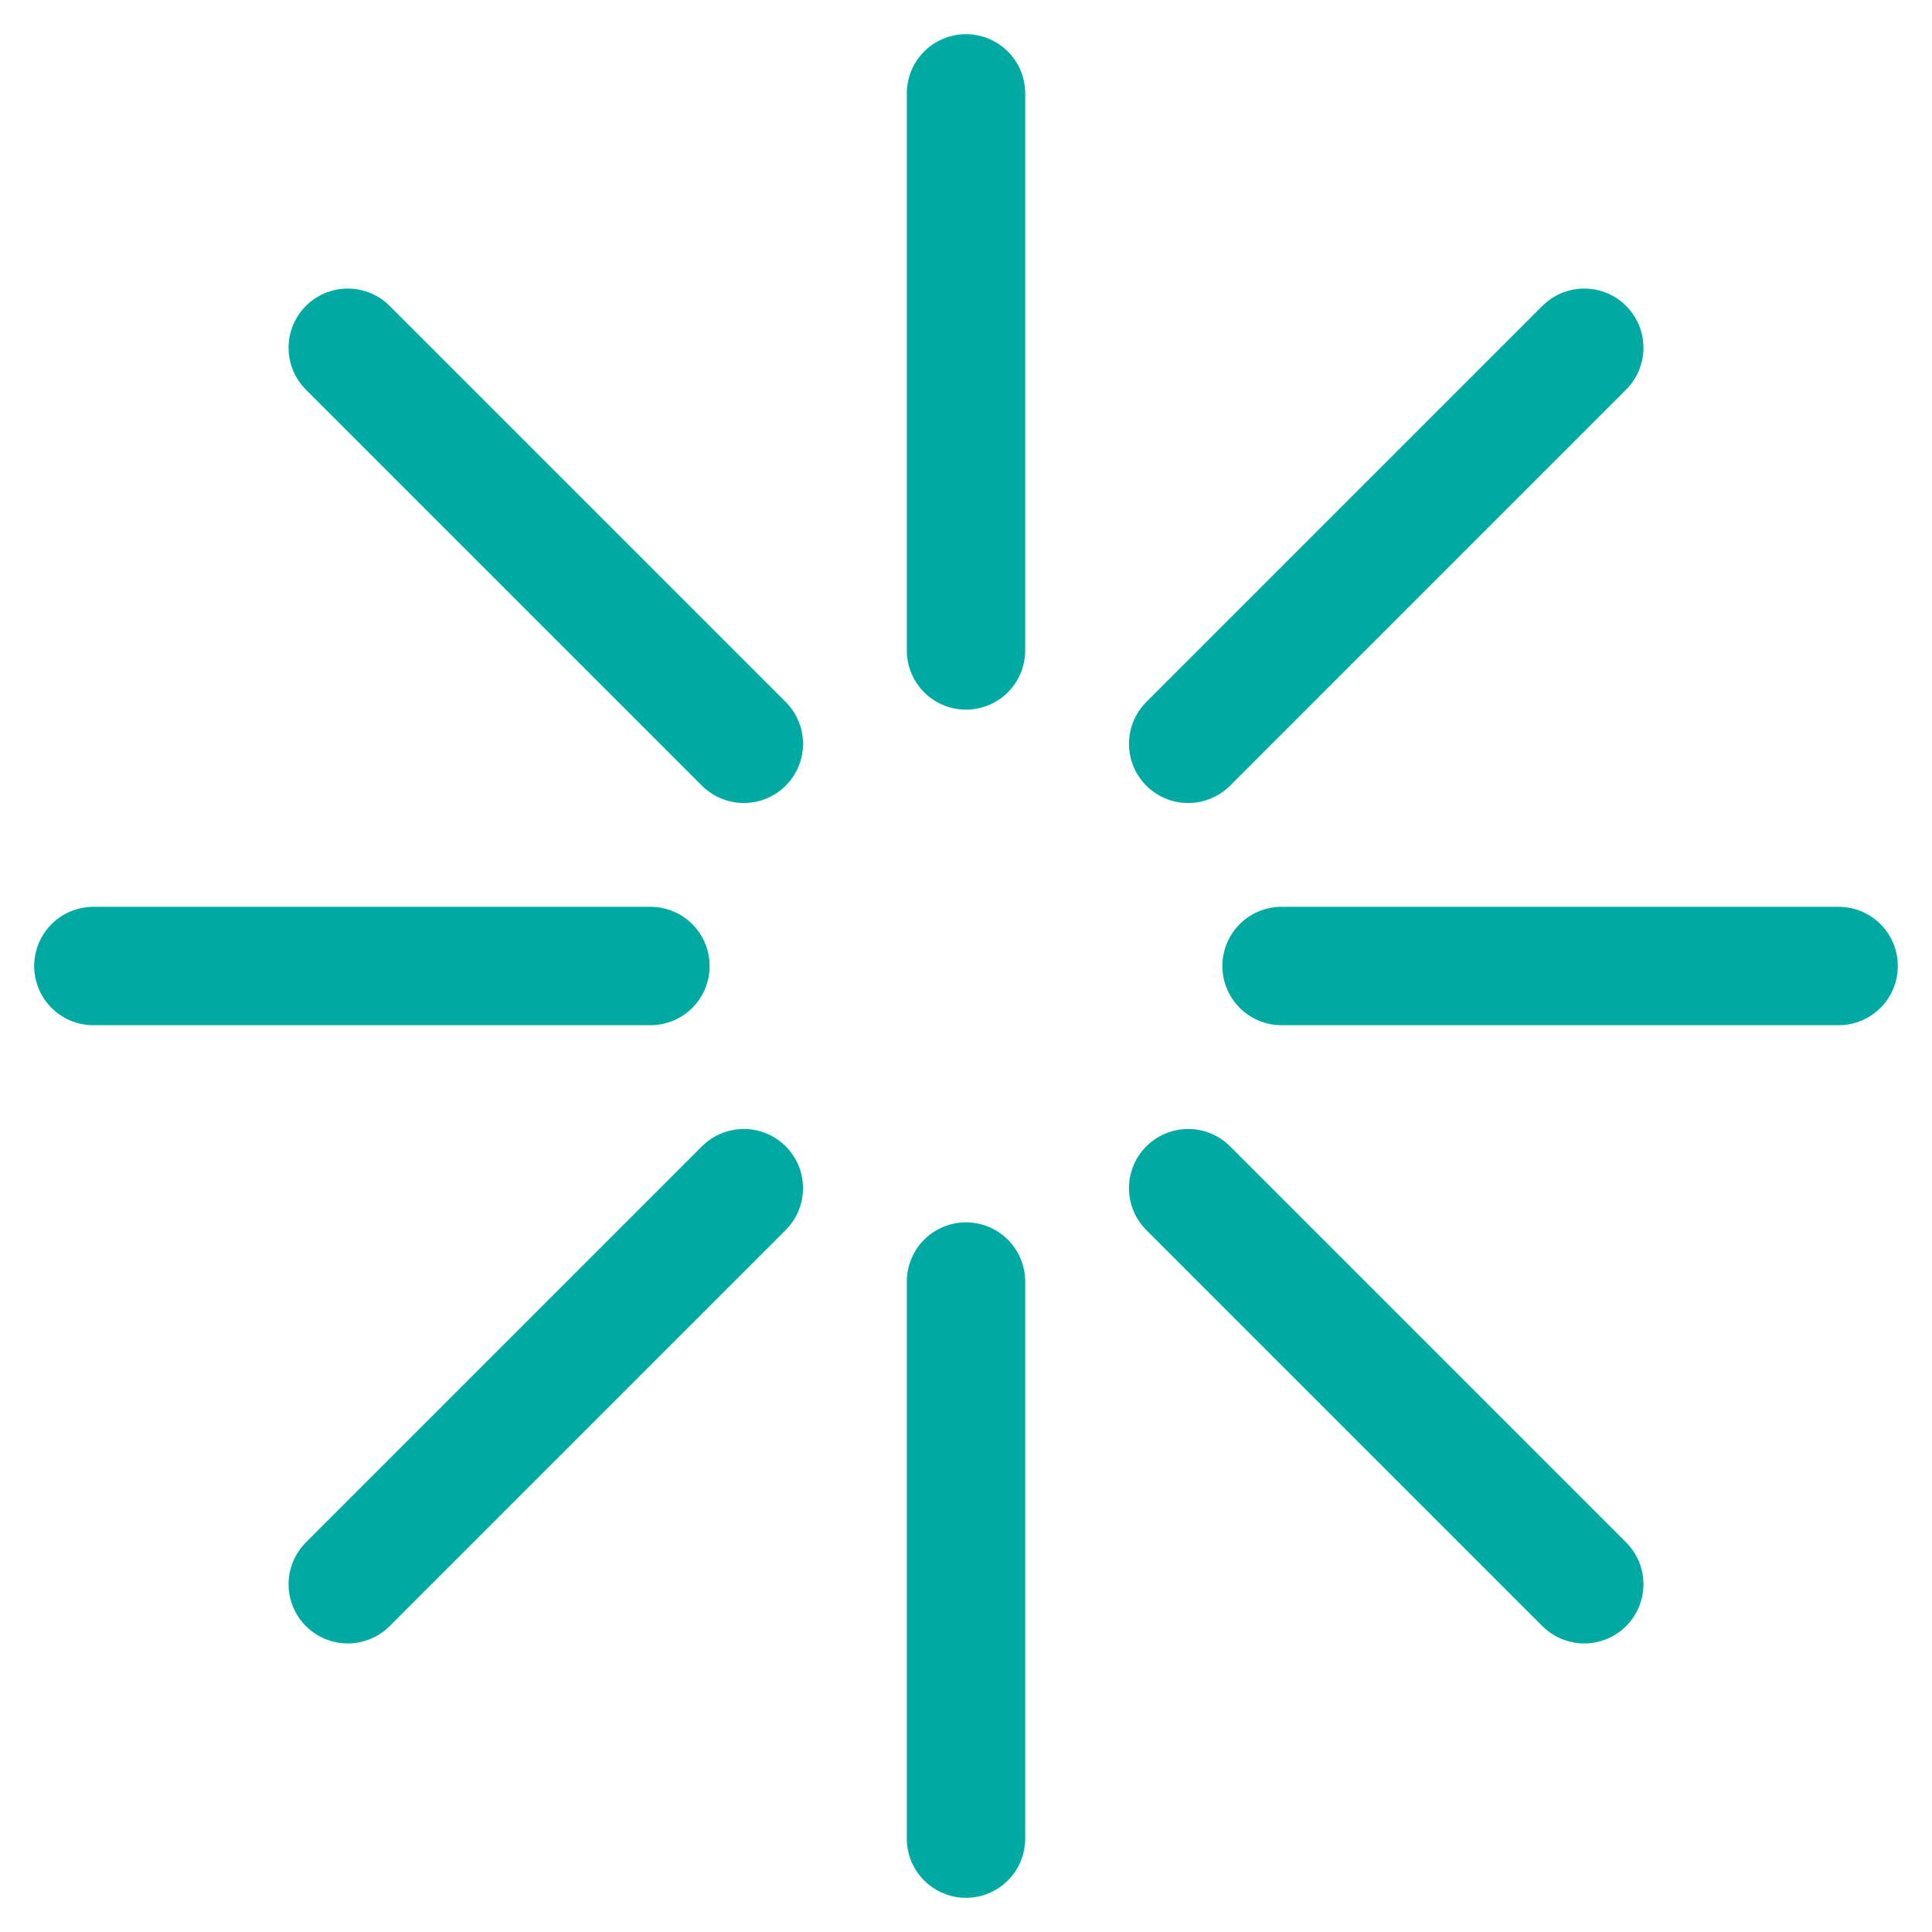 <?xml version="1.0" encoding="UTF-8"?>
<svg xmlns="http://www.w3.org/2000/svg" xmlns:xlink="http://www.w3.org/1999/xlink" version="1.1" x="0px" y="0px" viewBox="0 0 60 60" style="enable-background:new 0 0 60 60;" xml:space="preserve">
<style type="text/css">
	.st0{display:none;}
	.st1{display:inline;fill:#00609F;}
	.st2{fill:#02A99F;}
	.st3{fill:#00ACA4;}
	.st4{fill:#00ACA4;stroke:#00ACA4;stroke-width:0.992;stroke-miterlimit:10;}
	.st5{fill:#00ACA4;stroke:#00ACA4;stroke-width:0.496;stroke-miterlimit:10;}
	.st6{clip-path:url(#SVGID_00000168115765980760219610000004650337556467342474_);fill:#00AAA3;}
	
		.st7{clip-path:url(#SVGID_00000011726565170599171880000000885898331377056683_);fill:none;stroke:#00AAA3;stroke-width:4.752;stroke-linecap:round;}
	.st8{clip-path:url(#SVGID_00000011726565170599171880000000885898331377056683_);fill:none;stroke:#E5007D;stroke-width:2.376;}
	.st9{fill:none;stroke:#00AAA3;stroke-width:3.677;stroke-linecap:round;}
	.st10{fill:#00AAA3;}
	.st11{fill:none;stroke:#00AAA3;stroke-width:3.087;}
	.st12{fill:none;stroke:#00AAA3;stroke-width:5.144;stroke-linecap:round;}
	.st13{fill:none;stroke:#00AAA3;stroke-width:6.173;}
	.st14{fill:none;stroke:#00AAA3;stroke-width:1.714;}
	.st15{clip-path:url(#SVGID_00000115501279777333284070000002618622664354192283_);fill:#00AAA3;}
	.st16{clip-path:url(#SVGID_00000173141961859473534560000015907102496632856969_);fill:#00AAA3;}
</style>
<g id="HG_zum_testen" class="st0">
	<rect x="-14.1" y="-176.3" class="st1" width="498.5" height="245.1"></rect>
</g>
<g id="Ebene_1">
	<g>
		<line class="st9" x1="30" y1="2.9" x2="30" y2="20.2"></line>
		<line class="st9" x1="30" y1="39.8" x2="30" y2="57.1"></line>
		<line class="st9" x1="57.1" y1="30" x2="39.8" y2="30"></line>
		<line class="st9" x1="20.2" y1="30" x2="2.9" y2="30"></line>
		<line class="st9" x1="49.2" y1="10.8" x2="36.9" y2="23.1"></line>
		<line class="st9" x1="23.1" y1="36.9" x2="10.8" y2="49.2"></line>
		<line class="st9" x1="49.2" y1="49.2" x2="36.9" y2="36.9"></line>
		<line class="st9" x1="23.1" y1="23.1" x2="10.8" y2="10.8"></line>
	</g>
</g>
</svg>
